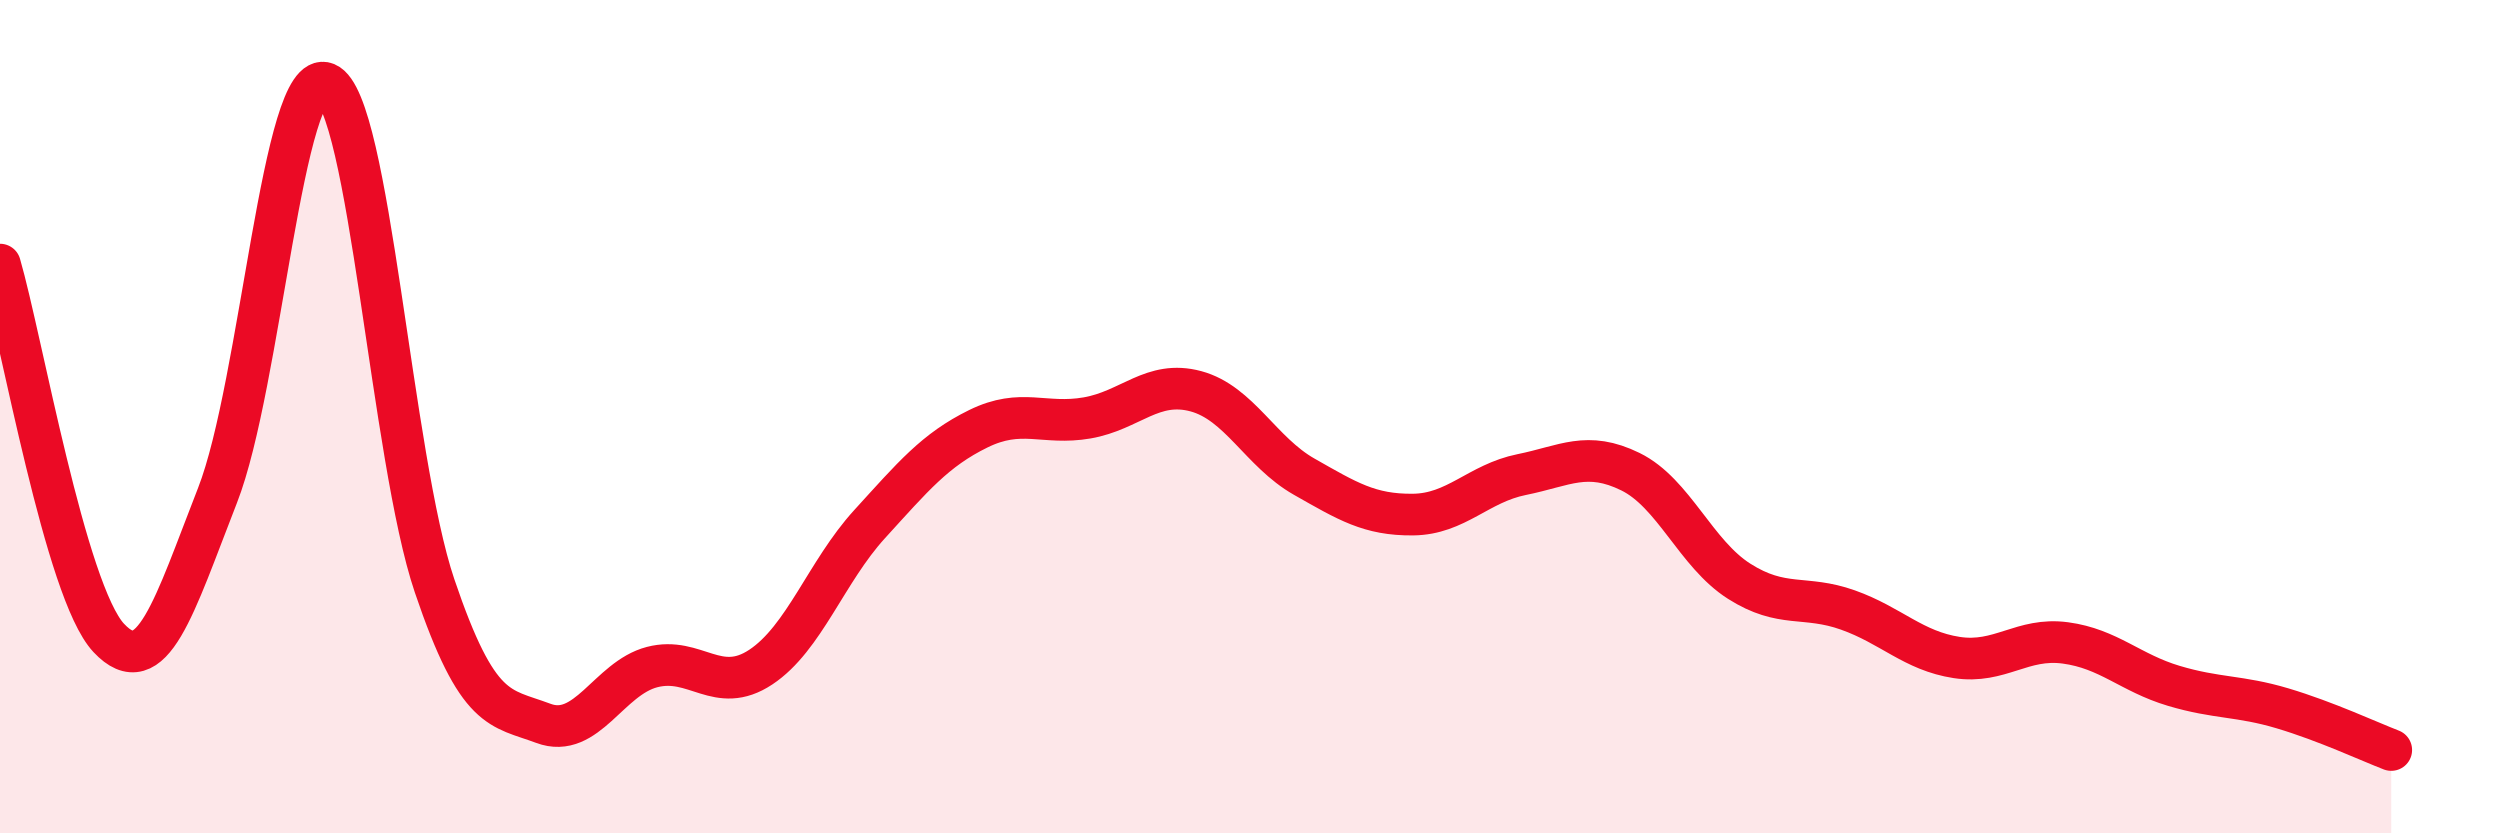 
    <svg width="60" height="20" viewBox="0 0 60 20" xmlns="http://www.w3.org/2000/svg">
      <path
        d="M 0,6.35 C 0.52,8.14 1.57,14.2 2.61,15.31 C 3.65,16.42 4.18,14.55 5.22,11.89 C 6.26,9.23 6.79,1.57 7.83,2 C 8.87,2.43 9.39,10.99 10.43,14.06 C 11.47,17.13 12,16.97 13.04,17.36 C 14.08,17.75 14.61,16.28 15.65,16.01 C 16.69,15.74 17.22,16.7 18.26,16.01 C 19.3,15.32 19.83,13.72 20.87,12.58 C 21.91,11.44 22.44,10.8 23.48,10.29 C 24.52,9.78 25.05,10.21 26.09,10.03 C 27.13,9.85 27.66,9.11 28.7,9.39 C 29.74,9.67 30.26,10.85 31.3,11.44 C 32.34,12.03 32.87,12.36 33.91,12.35 C 34.95,12.34 35.48,11.6 36.52,11.39 C 37.56,11.18 38.09,10.81 39.13,11.32 C 40.17,11.83 40.7,13.29 41.74,13.95 C 42.78,14.61 43.31,14.27 44.35,14.64 C 45.39,15.01 45.92,15.62 46.96,15.78 C 48,15.94 48.53,15.29 49.57,15.43 C 50.61,15.57 51.13,16.15 52.17,16.46 C 53.21,16.77 53.74,16.69 54.78,17 C 55.82,17.31 56.87,17.8 57.39,18L57.39 20L0 20Z"
        fill="#EB0A25"
        opacity="0.1"
        stroke-linecap="round"
        stroke-linejoin="round"
      />
      <path
        d="M 0,6.35 C 0.52,8.14 1.57,14.2 2.61,15.31 C 3.65,16.42 4.18,14.55 5.22,11.89 C 6.26,9.23 6.79,1.57 7.83,2 C 8.87,2.43 9.39,10.99 10.43,14.06 C 11.47,17.13 12,16.97 13.04,17.36 C 14.08,17.75 14.61,16.28 15.65,16.01 C 16.69,15.74 17.22,16.7 18.26,16.01 C 19.3,15.32 19.83,13.72 20.87,12.58 C 21.91,11.44 22.44,10.8 23.48,10.29 C 24.52,9.78 25.05,10.21 26.09,10.03 C 27.13,9.85 27.66,9.11 28.7,9.39 C 29.74,9.67 30.26,10.85 31.3,11.44 C 32.34,12.03 32.87,12.36 33.91,12.35 C 34.95,12.34 35.48,11.6 36.52,11.39 C 37.56,11.18 38.09,10.81 39.13,11.32 C 40.17,11.83 40.7,13.29 41.74,13.95 C 42.78,14.61 43.31,14.27 44.35,14.64 C 45.39,15.01 45.92,15.62 46.96,15.78 C 48,15.94 48.53,15.29 49.57,15.43 C 50.61,15.57 51.13,16.15 52.17,16.46 C 53.21,16.77 53.74,16.69 54.78,17 C 55.82,17.31 56.87,17.8 57.39,18"
        stroke="#EB0A25"
        stroke-width="1"
        fill="none"
        stroke-linecap="round"
        stroke-linejoin="round"
      />
    </svg>
  